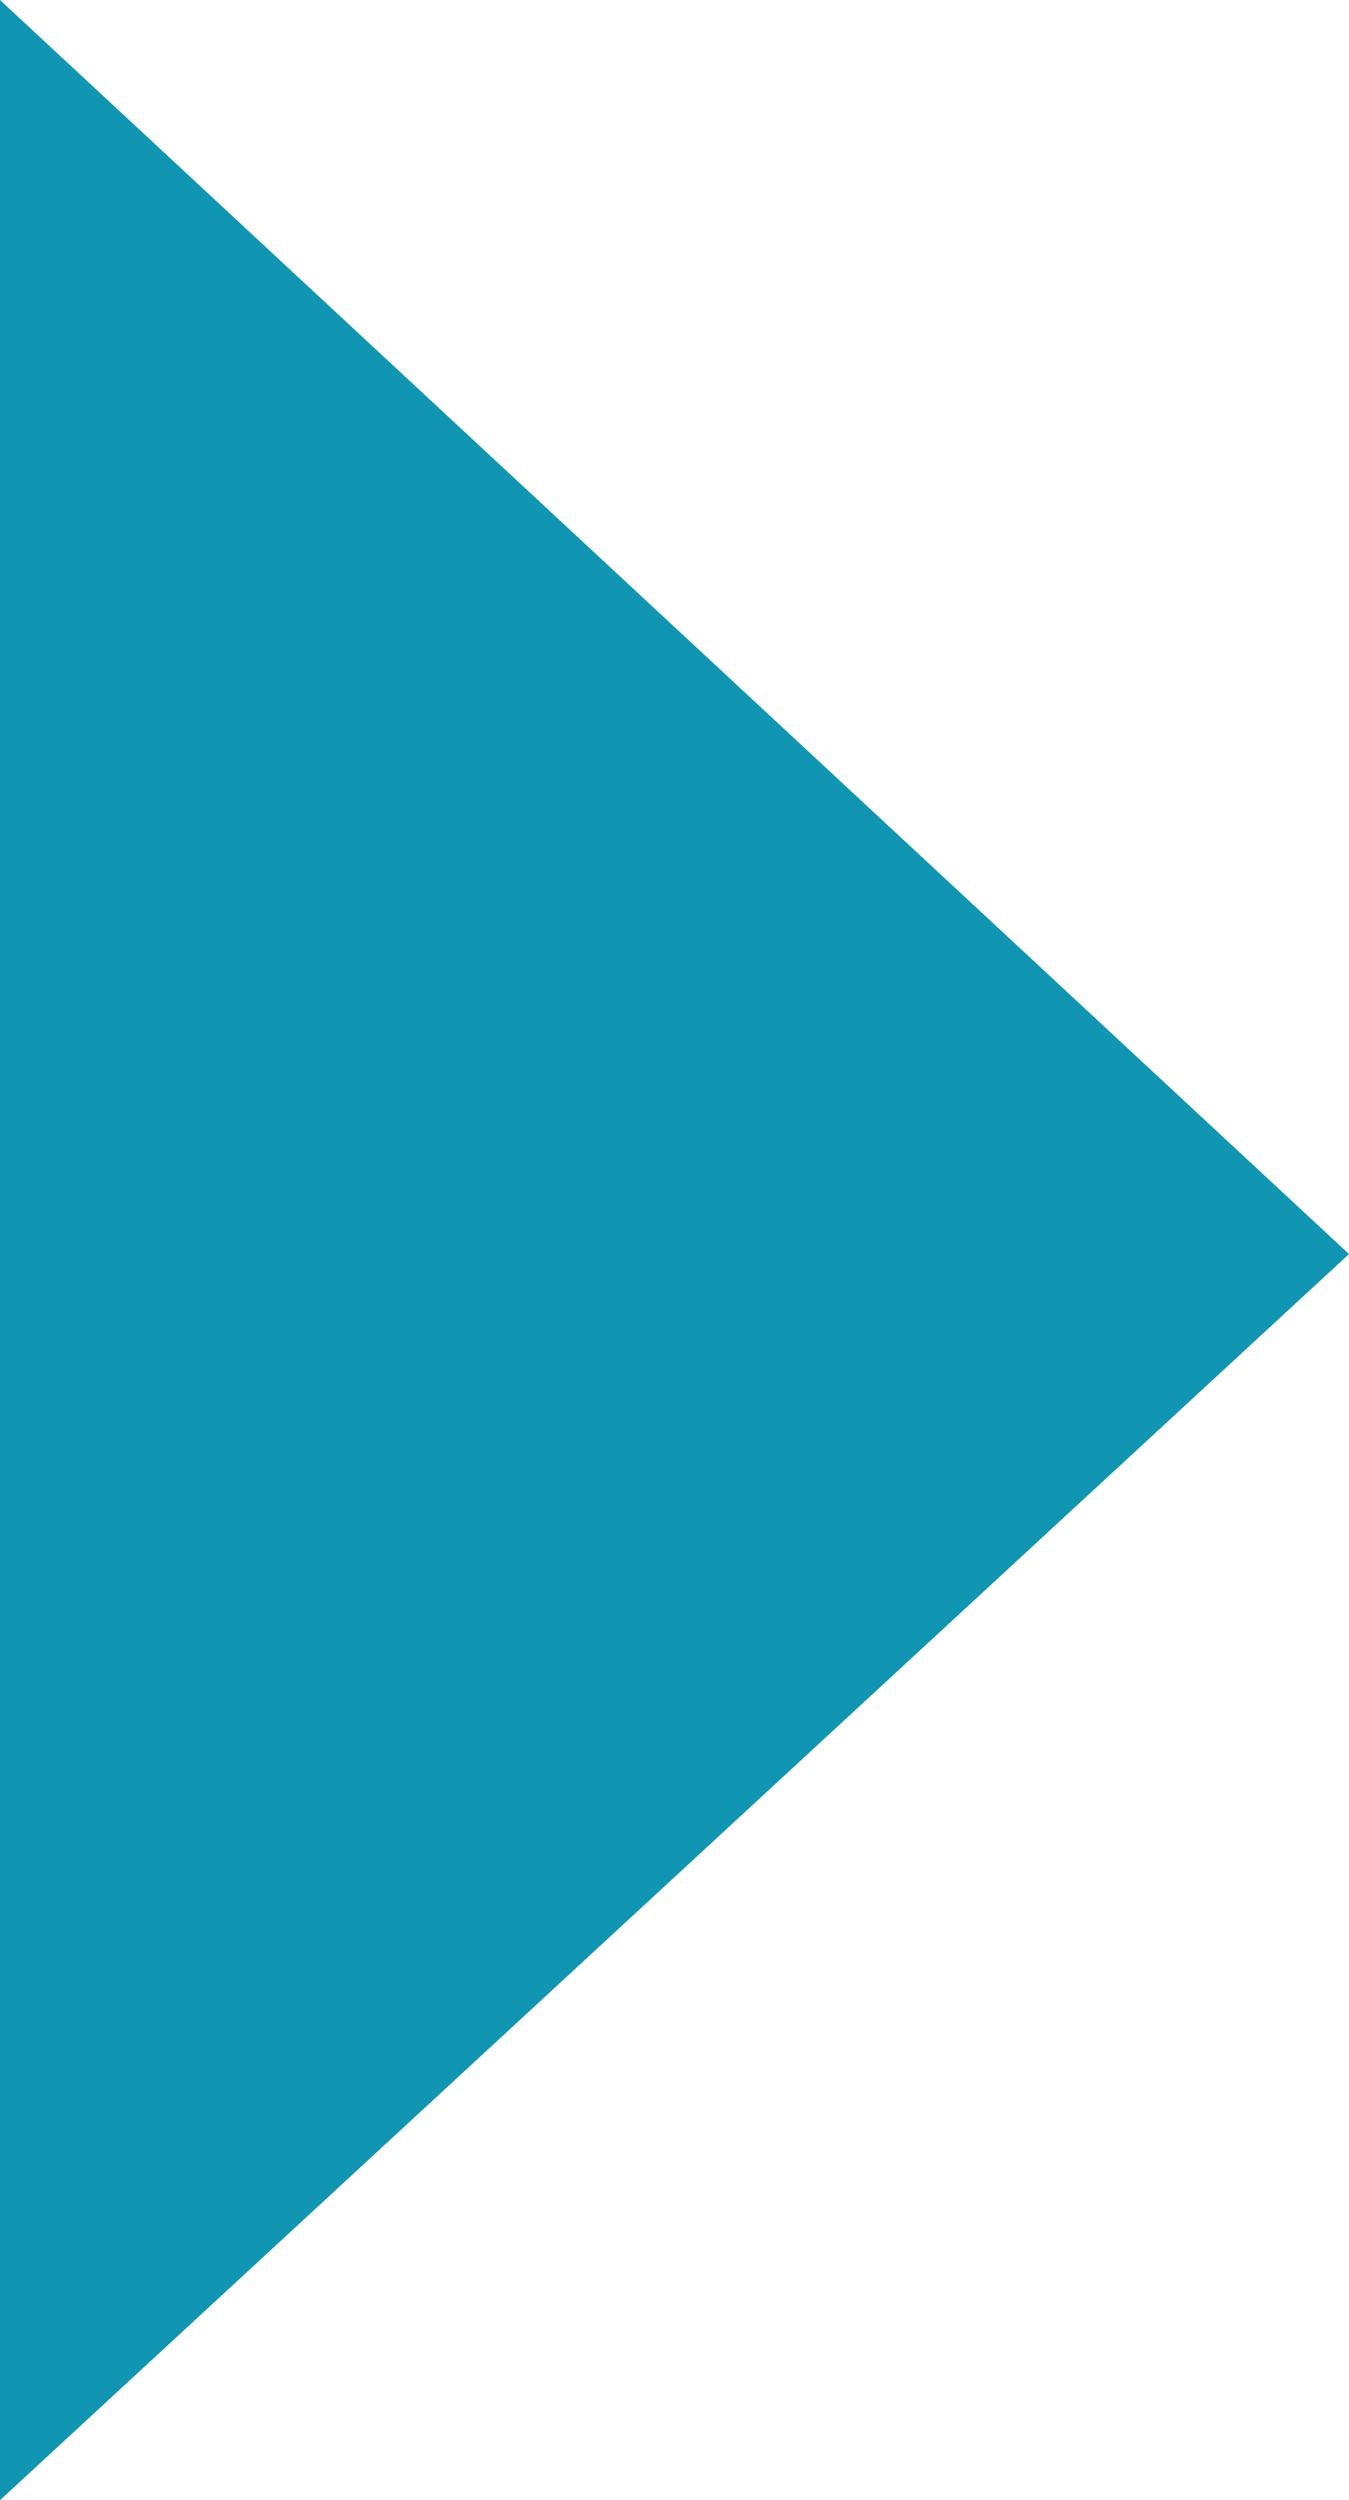 <?xml version="1.0" encoding="utf-8"?>
<!-- Generator: Adobe Illustrator 26.0.3, SVG Export Plug-In . SVG Version: 6.00 Build 0)  -->
<svg version="1.1" id="Layer_1" xmlns="http://www.w3.org/2000/svg" xmlns:xlink="http://www.w3.org/1999/xlink" x="0px" y="0px"
	 viewBox="0 0 17 31.5" style="enable-background:new 0 0 17 31.5;" xml:space="preserve">
<style type="text/css">
	.st0{fill:#1096B2;}
</style>
<polygon class="st0" points="0,0 0,31.5 17,15.8 "/>
</svg>

